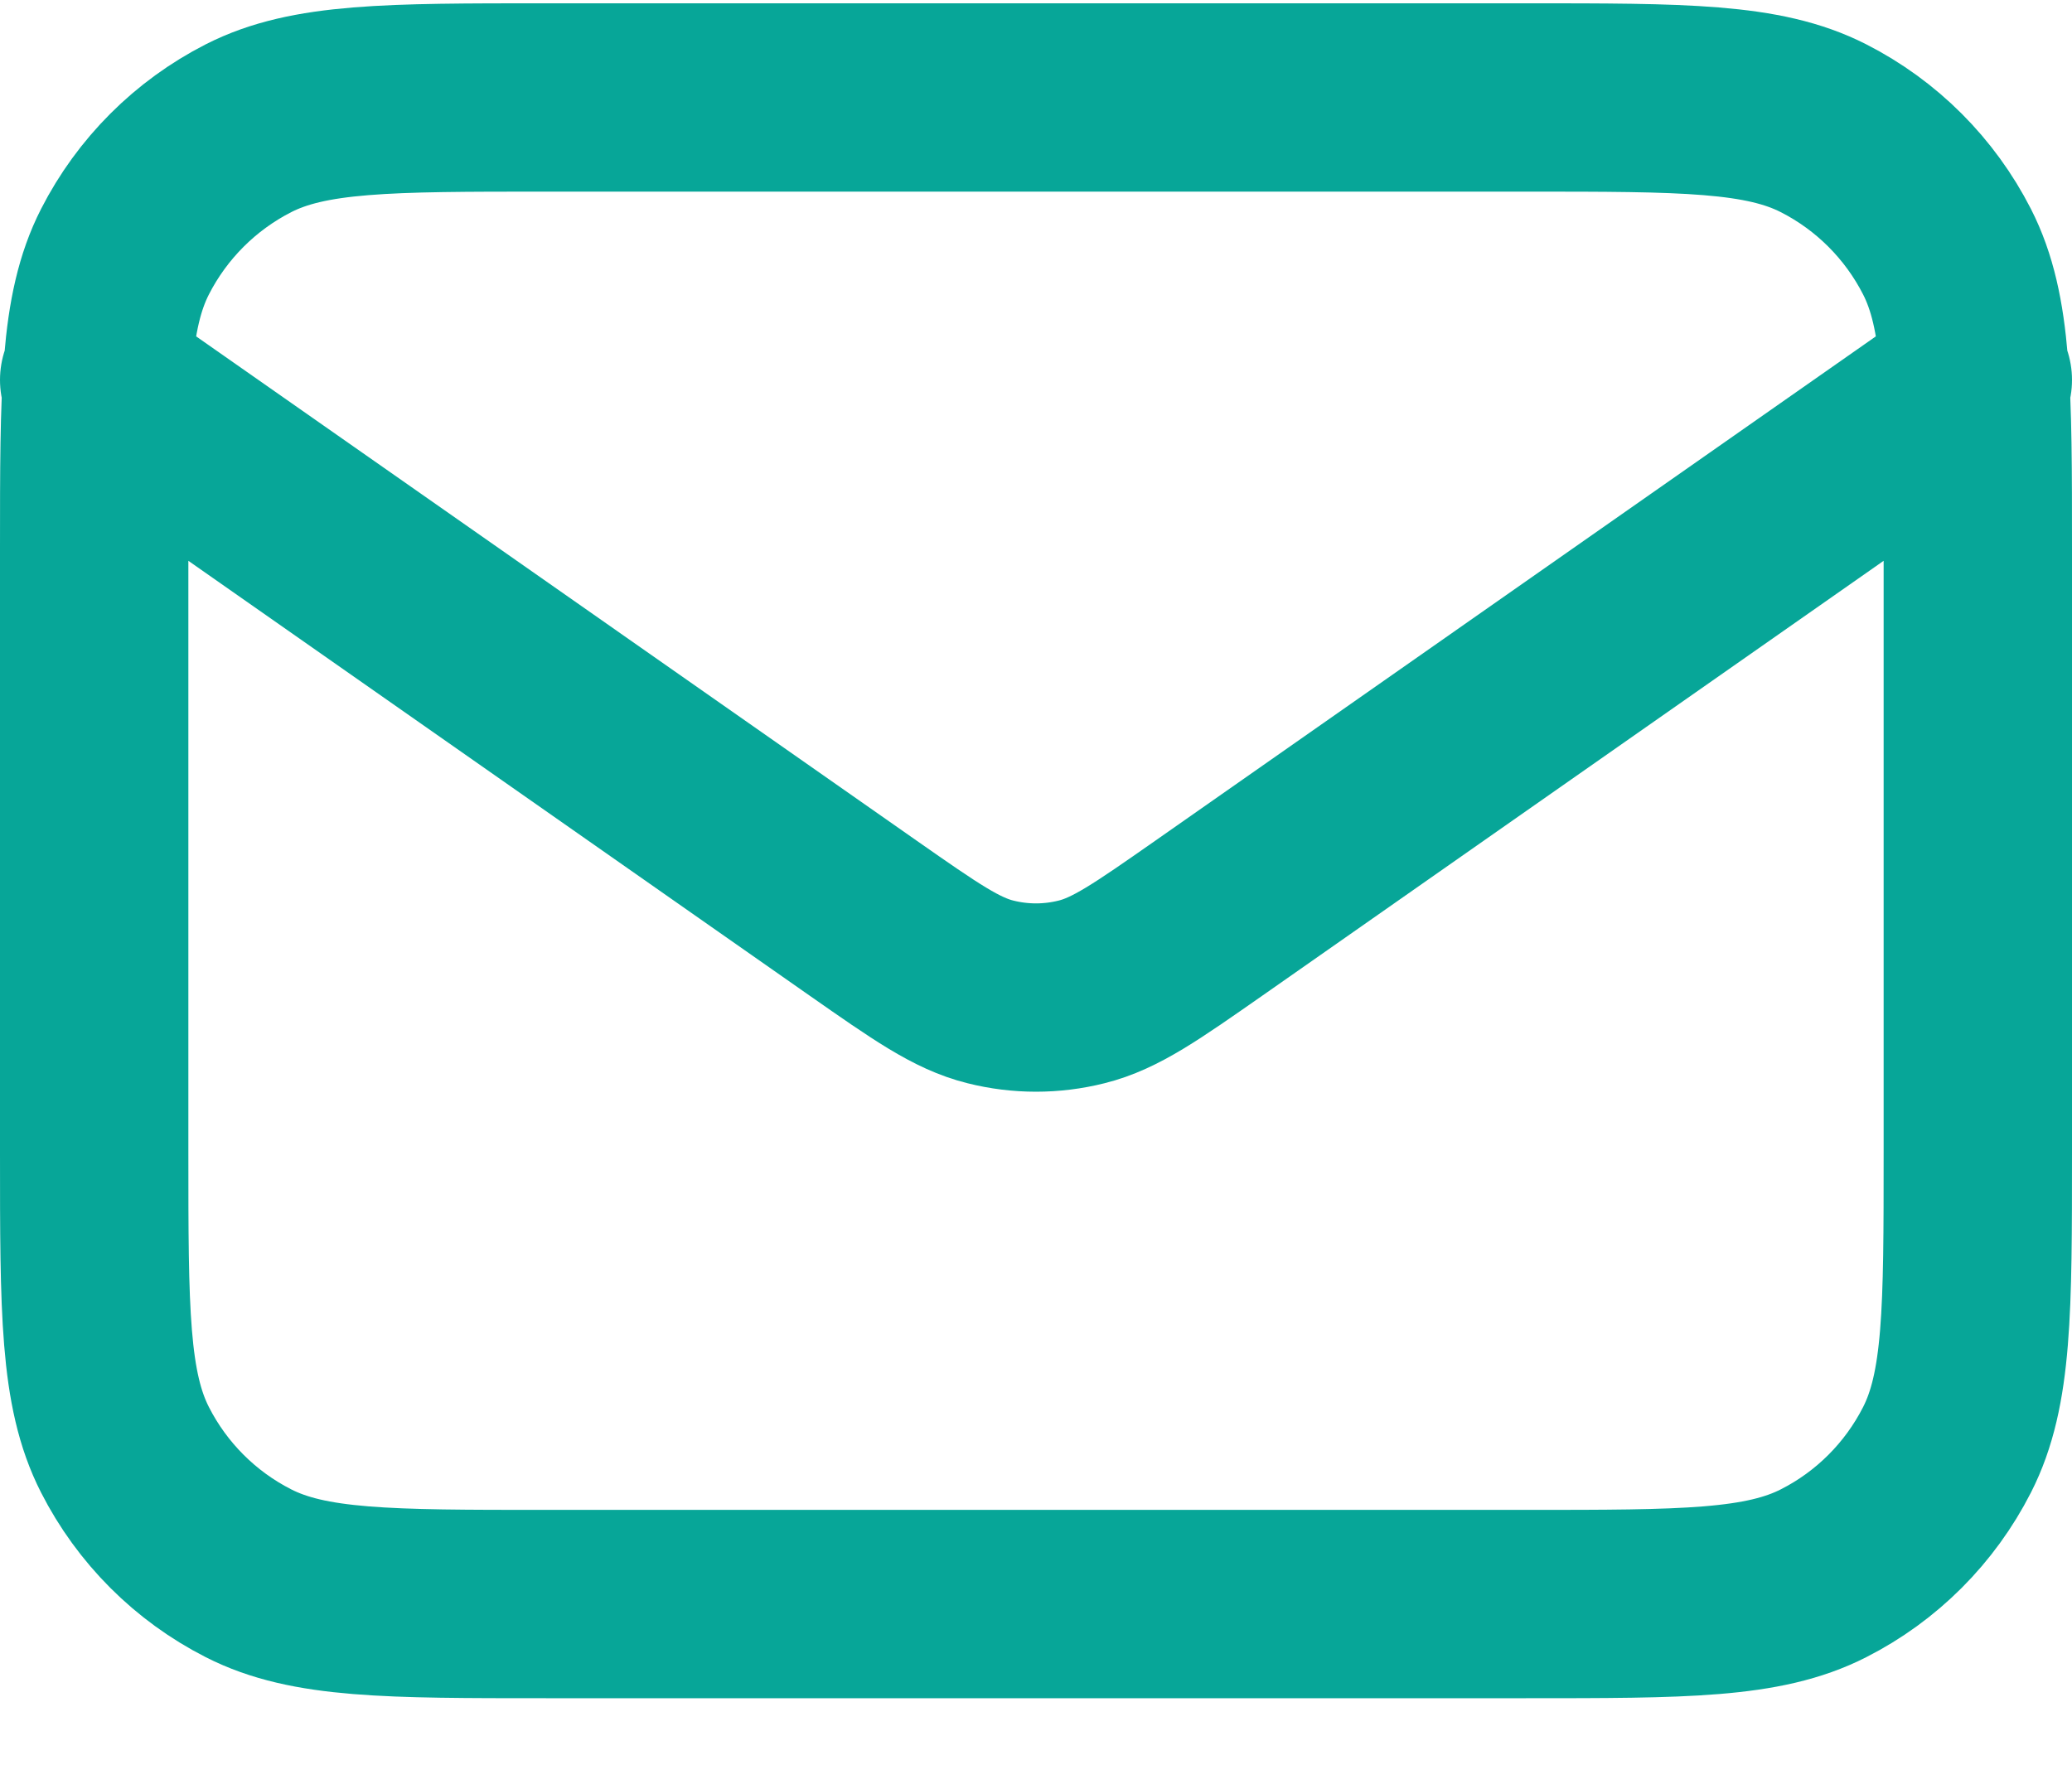 <svg width="22" height="19" viewBox="0 0 22 19" fill="none" xmlns="http://www.w3.org/2000/svg">
<path d="M1 4.035L9.165 9.751C9.826 10.213 10.157 10.445 10.516 10.534C10.834 10.614 11.166 10.614 11.484 10.534C11.843 10.445 12.174 10.213 12.835 9.751L21 4.035M5.8 17.035H16.2C17.88 17.035 18.72 17.035 19.362 16.708C19.927 16.421 20.385 15.962 20.673 15.397C21 14.755 21 13.915 21 12.235V5.835C21 4.155 21 3.315 20.673 2.673C20.385 2.109 19.927 1.65 19.362 1.362C18.72 1.035 17.88 1.035 16.2 1.035H5.8C4.12 1.035 3.28 1.035 2.638 1.362C2.074 1.65 1.615 2.109 1.327 2.673C1 3.315 1 4.155 1 5.835V12.235C1 13.915 1 14.755 1.327 15.397C1.615 15.962 2.074 16.421 2.638 16.708C3.28 17.035 4.12 17.035 5.8 17.035Z" stroke="#07A698" stroke-width="2" stroke-linecap="round" stroke-linejoin="round"/>
</svg>
